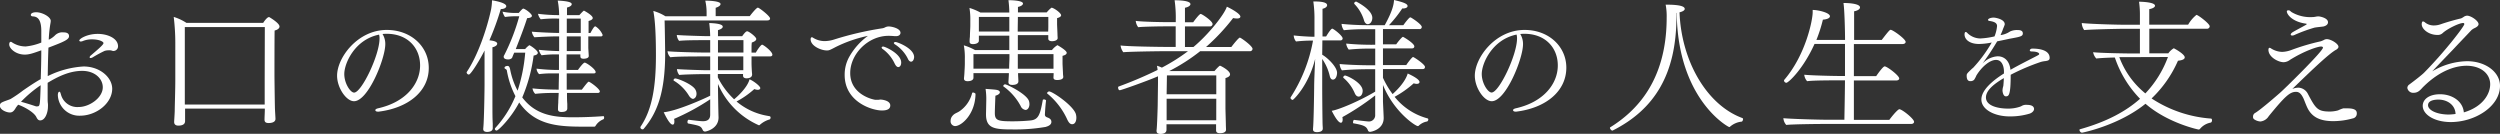 <svg xmlns="http://www.w3.org/2000/svg" viewBox="0 0 738.99 39.56"><rect x="0" y="0" width="738.99" height="39.56" fill="#333333" stroke="none"/><defs><style>.cls-1{fill:#fff;}</style></defs><g id="レイヤー_2" data-name="レイヤー 2"><g id="copy_1"><path class="cls-1" d="M23.65,34.2a6.32,6.32,0,0,1-6.55-6.08c0-.55.17-1,.43-1s.3.21.47.76a5,5,0,0,0,5.27,3.75c3.15,0,7.11-2.72,7.11-5.83,0-2.55-2.34-4.85-6.09-4.85s-7.19,1.7-10.21,3.53v4.47c0,.51,0,1.15.09,1.74a6.78,6.78,0,0,1,0,.9c0,1.48-.72,4-2.3,4-.51,0-.81-.34-1.1-.93-.73-1.62-4.22-3.36-5.41-3.7-.3.38-.55.68-.68.89-.68,1.23-1.23,1.4-1.78,1.4-1,0-2.94-.8-2.94-2a1,1,0,0,1,.55-.94c.64-.38,2.05-.77,2.64-1.06a37.08,37.08,0,0,0,3.66-2.51c1.57-1.07,3.23-2.22,5.23-3.36.09-2.73.17-5.62.17-8.51-2.47.89-3.57,1.27-4.89,1.27-2.64,0-4.59-1.78-4.59-3,0-.56.21-.77.42-.77a.38.38,0,0,1,.3.08,7.25,7.25,0,0,0,4.17,1.28,16.49,16.49,0,0,0,4.59-1.15V9.19c0-3.62-1.23-4.26-2.42-4.34-.47,0-.68-.21-.68-.43,0-.59.85-.8,1.57-.8C12.51,3.62,15,5,15,6.17a4.6,4.6,0,0,1-.08.68,37.34,37.34,0,0,0-.51,4.89,6.39,6.39,0,0,0,1.79-1.23,3.08,3.08,0,0,1,2.59-.94c.55,0,1.62.09,1.62,1.11s-1.49,1.66-6.09,3.4c-.12,2.85-.17,5.62-.21,8.42a27.33,27.33,0,0,1,10.59-2.85c4.85,0,8.47,3.24,8.47,6.6C33.14,30.54,28.46,34.2,23.65,34.2ZM6.21,30.08c1.41.38,3.36,1,4.43,1.36a1.2,1.2,0,0,0,.38,0c.81,0,.81-.34,1-6.25A36.34,36.34,0,0,0,6.21,30.08Zm27.4-15a1.63,1.63,0,0,1-.6-.13,2.34,2.34,0,0,0-.76-.08,4.28,4.28,0,0,0-1.32.17,38.9,38.9,0,0,0-3.53,1.91,1.64,1.64,0,0,1-.6.21c-.21,0-.3-.08-.3-.25a.82.82,0,0,1,.34-.51c2.51-2.13,3.75-3.23,3.75-3.66s-1.28-1.11-3.41-1.11a7,7,0,0,0-2.72.51,1.54,1.54,0,0,1-.59.13c-.26,0-.43-.13-.43-.3,0-.51,2.3-1.95,5.45-1.95,3,0,6,1.36,6,3.66A1.35,1.35,0,0,1,33.61,15.06Z"/><path class="cls-1" d="M82.62,7.83c0,.59-.64,1-1.44,1.19-.05,1.15-.05,13.19-.05,13.19,0,1.19.09,7.74.13,9.36,0,.89.17,3.14.17,3.57,0,1.11-1.45,1.23-2,1.23-.81,0-1.24-.25-1.24-1s.09-2.21.09-3v-.26H54.71v1.28c0,.42,0,2,0,2.34s0,1.4-2,1.4c-.89,0-1.23-.47-1.23-1.06,0-.43.13-2,.17-3.24,0-1.48.17-6,.17-9.4V13a64.64,64.64,0,0,0-.47-8A14.84,14.84,0,0,1,55.1,6.76H77.81c0-.08,1.11-1.7,1.66-1.7a.16.16,0,0,1,.13,0C80.11,5.36,82.62,6.89,82.62,7.83ZM78.28,8H54.63V23.7c0,1.91,0,4.85,0,7.19H78.24c0-2.39,0-6.73,0-7.7Z"/><path class="cls-1" d="M111.94,33h-.25c-.42,0-.74-.17-.74-.42s.25-.43.82-.57c8.26-1.84,12.41-7.3,12.41-12.66,0-5.18-3.62-9.29-9.72-9.36-.46,0-.92,0-1.38.07a1.75,1.75,0,0,0,.14.25,5.54,5.54,0,0,1,.67,2.76c0,4.26-5.07,16.85-9.25,16.85-2.27,0-5-3.94-5-7.55,0-5.32,6.07-13.52,14.68-13.52,7.2,0,12.42,4.93,12.42,11.21C126.77,27,120.67,31.92,111.94,33Zm-10.17-11.1c0,2.73,1.8,5.47,2.9,5.47,2.2,0,7.52-11.07,7.52-16a3.57,3.57,0,0,0-.14-1.13C104.89,11.67,101.77,18.69,101.77,21.88Z"/><path class="cls-1" d="M149.65,1.83c0,.42-.55.85-1.62.85a80,80,0,0,1-3.36,9.23c.81.09,2.3.3,2.3,1,0,.43-.47.85-1.41,1.06V25c0,.64,0,3.11,0,5.79,0,2,0,4.17.09,5.74,0,.43,0,.85,0,1.36,0,1-1.19,1.11-1.66,1.11s-1.15-.13-1.15-.85v-.09s.09-.85.13-1.87c.17-3.36.26-10,.26-11.19V14.93c-1.07,2.21-4,7.11-4.64,7.11a.69.69,0,0,1-.64-.56.23.23,0,0,1,0-.17c3.28-4.85,6-12.8,7.23-18.59a17.49,17.49,0,0,0,.26-2.63C145.91.17,149.65.77,149.65,1.83ZM176,37.27a.4.4,0,0,1-.34.17c-1,0-2.08,0-3.19,0-7.44,0-14.29-.38-19-7.15-2.34,4.51-6.13,8.3-6.68,8.3a.52.52,0,0,1-.51-.43.54.54,0,0,1,.13-.34,31.24,31.24,0,0,0,5.95-9.4,25.66,25.66,0,0,1-2.55-7.66.94.94,0,0,0-.47-.42.34.34,0,0,1-.21-.3c0-.26.3-.55.94-.55.46,0,.63.59.72,1A22.13,22.13,0,0,0,153,26.8a48.62,48.62,0,0,0,2.25-11.23H152c-.34.77-.43,1-.56,1.36s-.59.64-1.23.64c-.89,0-1.32-.34-1.32-.77a.8.8,0,0,1,.17-.51,60.51,60.51,0,0,0,4.43-11.48h-1.28a23.34,23.34,0,0,0-2.94.21,4.68,4.68,0,0,1-.72-1.57,18.64,18.64,0,0,0,4,.38h.8c.39-.51,1.11-1.28,1.28-1.28a.48.48,0,0,1,.26.05c1,.42,2.34,1.61,2.34,2.08s-.77.68-1.41.68c-.89,2.81-2.13,6-3.36,9.15h2.77a6.29,6.29,0,0,1,1.23-1.15c.21,0,2.51,1.53,2.51,2.25,0,.34-.34.68-1.23.81a47.36,47.36,0,0,1-3.36,12.38c4.12,5.49,9.91,5.87,15.1,5.87,2.89,0,6.29-.13,8.89-.34h0c.13,0,.21.21.21.43s-.08.46-.25.51A4.73,4.73,0,0,0,176,37.27Zm2.13-26.93c0,.25-.17.42-.51.42H173.9c0,1.24,0,2.77,0,3.28s.13,2.21.13,2.42v.09c0,.76-1.24.81-1.53.81-.77,0-.94-.3-.94-.73a3.55,3.55,0,0,1,0-.55h-4.08v4.6h3.36c.08-.13,1.53-2.17,2-2.17s3.23,1.91,3.23,2.8c0,.26-.21.39-.6.39h-7.95c0,1.19,0,2.93,0,4.8h4.47c1.7-2.25,1.91-2.34,2-2.34a.39.39,0,0,1,.21.05c1,.51,3.11,2.21,3.11,2.8,0,.3-.26.47-.64.47H167.6c0,1.11,0,2.21.09,3.23,0,.43,0,.81,0,1.32,0,.73-.6,1.07-1.75,1.07-.51,0-1-.13-1-.81V32.2s0-.8.08-1.83c0-.85.09-1.87.13-2.89h-1.28a47,47,0,0,0-5.66.26,2.78,2.78,0,0,1-.8-1.62c1.57.21,5.27.38,7.48.38h.26c0-1.83.08-3.61.08-4.8h-1.4a30.4,30.4,0,0,0-4.47.21,2.53,2.53,0,0,1-.76-1.62,50.84,50.84,0,0,0,6.29.39h.34v-4.6h-.55a30.75,30.75,0,0,0-4.59.26,3.91,3.91,0,0,1-.81-1.62c1.44.17,3.83.34,6,.38V10.76h-1.1c-1.41,0-4.94.17-6.21.26a3.6,3.6,0,0,1-.77-1.66c1.66.17,6.25.38,8.08.38V5.49h-.55a36.8,36.8,0,0,0-4.89.21,3.62,3.62,0,0,1-.81-1.62,49.64,49.64,0,0,0,6.25.39,24.33,24.33,0,0,0-.42-4.3C167.26.3,169,.55,169,1.23c0,.39-.47.77-1.4,1V4.47h3.66c1.19-1.32,1.32-1.32,1.36-1.32s2.59,1.36,2.59,2.17c0,.42-.51.68-1.23.89,0,.47,0,3,0,3v.55h.55c.09-.17,1-1.95,1.36-1.95a.33.33,0,0,1,.17,0A5.58,5.58,0,0,1,178.15,10.34Zm-6.46-4.85h-4.13V9.74h4.13Zm-4.13,5.27V15.1h4.13V10.76Z"/><path class="cls-1" d="M227.63,5.45c0,.34-.25.59-.81.59H196.45c.09,2.72.17,9.7.17,9.7,0,11.53-2.34,17.66-6.38,22.38a.41.41,0,0,1-.3.12.64.64,0,0,1-.64-.55s0-.13,0-.17c3.36-4.93,4.59-11.48,4.59-21.14,0-8.85-.51-11.66-.77-13.15a14.11,14.11,0,0,1,3.58,1.58h12.17v-1a16.09,16.09,0,0,0-.39-3.62c.9,0,4.51.09,4.51,1,0,.39-.47.81-1.44,1.11,0,.26,0,1.57,0,2.47h10.08c.6-.81,2-2.51,2.39-2.51S227.63,4.76,227.63,5.45Zm.68,10.72c0,.34-.29.51-.76.51h-5.4v2c0,.59.08,2.46.17,3.23V22c0,1-1.07,1.15-1.62,1.15s-1.06-.18-1.06-.81v-.09l0-.38h-7.45v1A23.06,23.06,0,0,0,217,29.35c1-.8,4-3.57,4.55-5.91,1.11.43,3.19,2,3.19,2.6,0,.29-.3.51-.77.51a3.34,3.34,0,0,1-1-.22A26.13,26.13,0,0,1,217.72,30a19.08,19.08,0,0,0,9,4.21l.72.13a.38.38,0,0,1,.34.43.76.76,0,0,1-.21.51,7.41,7.41,0,0,0-3,1.66.33.33,0,0,1-.17.08.14.14,0,0,1-.09,0,23.39,23.39,0,0,1-12.08-12.21c0,2.72.13,9.1.17,9.83v.08c0,3.36-3.66,4.17-4,4.17a.79.79,0,0,1-.64-.38c-.59-1.28-.81-1.32-4.3-2-.17,0-.25-.25-.25-.47s.13-.64.34-.64h0c1.49.17,3.32.43,4.26.43,1.36,0,2.12-.6,2.12-1.91V29.35a66.2,66.2,0,0,1-10.67,5.79,3.07,3.07,0,0,1,.08.81c0,.59-.17.89-.51.89-.55,0-1.4-1.06-2.64-3.66,3.92-.38,12-4,13.74-4.89V21.91h-1.95c-.94,0-5.7.08-7.19.25a3.14,3.14,0,0,1-.68-1.74c1.7.17,8.21.34,8.63.34h1.19V16.68h-2.76c-1.49,0-7.53,0-9,.25a2.85,2.85,0,0,1-.85-1.79c1.58.22,9.1.39,11,.39h1.61V11.87h-2.08c-.94,0-5.62,0-7.11.21a3.14,3.14,0,0,1-.68-1.74c1.71.17,8.13.34,8.55.34h1.32a36,36,0,0,0-.29-3.87c3.74.12,4,.76,4,1.1s-.47.73-1.41,1v1.79h7.15c.89-1.24,1.23-1.45,1.49-1.45.51,0,2.68,1.66,2.68,2.26,0,.42-.43.76-1.32,1.06a11.14,11.14,0,0,0-.08,1.45v1.53h1.27c.6-1.07,1.53-2.34,1.87-2.34S228.31,15.19,228.31,16.17ZM205.89,27.69c0,1.2-.8,1.54-1.06,1.54s-.76-.3-1.15-.9a13.07,13.07,0,0,0-4.46-4.46.24.24,0,0,1-.13-.17.57.57,0,0,1,.47-.51c.89,0,5.19,1.78,6,3.31A2.51,2.51,0,0,1,205.89,27.69Zm13.87-15.82h-7.53v3.66h7.53Zm-7.53,4.81v4.08h7.49c0-1.06,0-2.08,0-2.64V16.68Z"/><path class="cls-1" d="M266.18,9.69c0,.53-.43,1-1.32,1-.1,0-.24,0-.35,0-.71-.07-1.31-.1-1.88-.1-6,0-11.31,5.35-11.31,11s5.32,7.56,7.37,7.91h.93c.24,0,.42-.07.67-.07s2.87.21,2.87,1.74c0,.74-.42,1.49-2.48,1.49-2.91,0-11-2.52-11-10.5a10.76,10.76,0,0,1,1.35-5.35,19.59,19.59,0,0,1,5.53-6.21A39.52,39.52,0,0,0,247,13.91c-1.88,1-2,1-2.63,1-1.63,0-4.75-1.31-4.75-3.29,0-.36.14-.61.35-.61a.61.61,0,0,1,.36.14,6.46,6.46,0,0,0,3.47,1,9.47,9.47,0,0,0,2.73-.46,94.77,94.77,0,0,1,14.37-3.34,2.63,2.63,0,0,0,.71-.25,2.42,2.42,0,0,1,1-.28h.11C263.76,7.84,266.18,8.44,266.18,9.69Zm-.64,10.14c-.36,0-.75-.32-1.14-1.17a11.08,11.08,0,0,0-3.51-4.19.58.58,0,0,1-.28-.42c0-.14.18-.29.46-.29.53,0,5.32,2.1,5.32,4.72C266.39,19.47,265.89,19.83,265.54,19.83Zm3.76-1.6c-.32,0-.71-.28-1-1a10.64,10.64,0,0,0-3.8-4.14c-.21-.15-.28-.29-.28-.4s.21-.28.5-.28c.49,0,5.49,1.85,5.49,4.47C270.18,17.56,269.86,18.23,269.3,18.23Z"/><path class="cls-1" d="M282.31,37.27A1.4,1.4,0,0,1,281,35.69a2.15,2.15,0,0,1,.38-1.23c.72-1,1.4-1,2.25-1.58a9.21,9.21,0,0,0,3.71-5.31c0-.17.17-.22.34-.22s.68.22.68.43C288.26,33.78,284.22,37.27,282.31,37.27Zm33-21.66c0,.39-.38.68-1.23.9,0,.34,0,2.21,0,2.21,0,.47.13,2.59.13,2.93s.09,1,.09,1.07c0,.85-1.28.93-1.79.93-.81,0-1.11-.25-1.11-.72,0-.13.05-.89.05-1.32H300.94v.26c0,.42.09,1.66.09,2.17,0,.76-.81,1.06-1.75,1.06-.64,0-1.19-.13-1.19-.85v-.09s.13-1.95.13-2.29v-.26H287.75V23c0,.47-.46,1-1.74,1-.64,0-1.06-.22-1.06-.77v-.13s.08-.72.12-1.36c.05-1,.13-2.08.13-2.93V17.4a19.31,19.31,0,0,0-.3-4,16.75,16.75,0,0,1,3.32,1.4l10.13,0V10.55h-9v.55c0,.17,0,.81,0,.94,0,.64-.81,1-1.74,1-.6,0-1-.17-1-.73v-.12c0-.05,0-.68.09-1.28,0-1,.12-2.59.12-3.4V6.25a21.46,21.46,0,0,0-.25-3.91A17.43,17.43,0,0,1,289.8,3.7l8.55,0a30,30,0,0,0-.26-3.65c.13,0,4.3,0,4.3,1,0,.38-.51.8-1.49,1,0,.17,0,.76,0,1.61l8.51,0a8.54,8.54,0,0,1,1.27-1.28.23.23,0,0,1,.21-.09.36.36,0,0,1,.22.05c1,.38,2.55,1.61,2.55,2.17,0,.34-.38.64-1.19.85,0,.21,0,1.78,0,1.78,0,.47.12,2.68.12,3s.05,1,.05,1.1c0,.68-.94.94-1.66.94s-1.11-.3-1.11-.73c0-.08,0-.63,0-1.06h-9V14.8l10.08,0a6.16,6.16,0,0,1,1.62-1.45C312.68,13.4,315.32,14.89,315.32,15.61ZM287.75,16c0,1.44,0,3.49,0,3.49v.8h10.55c0-1.27.09-2.46.09-3.31V16ZM298.35,5h-9c0,1.32,0,3.1,0,3.1V9.32h9Zm10.84,32.5a53.08,53.08,0,0,1-9.82.76c-5.36,0-7.91-.25-7.91-4.46v-.13s.08-3.79.08-4a19.94,19.94,0,0,0-.21-3.4c.93.08,2.55.17,3.23.29s1,.39,1,.73-.43.76-1.32,1c0,0-.17,4.08-.17,5.1,0,2.25.94,2.47,5.32,2.47,2,0,4.08-.13,5.27-.26,2.34-.25,2.81-1.78,3.58-6,0-.17.21-.21.38-.21s.59.13.59.34v0c-.21,1.53-.34,4-.34,4.17,0,.51.43.72.81.85.56.21,1.11.55,1.11,1.28S310.13,37.22,309.19,37.48ZM304.3,30.8c0,.94-.51,1.7-1.15,1.7a1.83,1.83,0,0,1-1.44-1.15,16.88,16.88,0,0,0-5.06-5.78c-.09-.05-.09-.09-.09-.17a.59.59,0,0,1,.55-.47c.56,0,6.47,2.89,7.07,5A3.35,3.35,0,0,1,304.3,30.8ZM309.88,5h-9c0,1.27-.05,2.81-.05,4.34h9c.05-.64.05-1.41.05-1.71ZM311.45,16H300.86v1c0,.93,0,1.49,0,3.31h10.55V16Zm6.72,18.72c0,1.49-.64,2-1.23,2s-1-.43-1.45-1.36a21.23,21.23,0,0,0-5.91-7.7s-.09-.09-.09-.17.39-.47.6-.47c1.06,0,7.66,4.51,8,7A4.05,4.05,0,0,1,318.17,34.76Z"/><path class="cls-1" d="M370.25,14.46a.75.75,0,0,1-.81.68H354.76A54.59,54.59,0,0,1,345.62,21H359a14.69,14.69,0,0,1,1.37-1.44c.12-.09.17-.13.29-.13s2.94,1.4,2.94,2.55c0,.47-.43.81-1.36,1.11v8.8c0,.73.12,4.43.12,4.9s.05,1.31.05,1.53c0,1-1.36,1.06-1.79,1.06-.85,0-1.15-.34-1.15-.85,0-.26,0-1.23,0-1.79H344.81v1.62c0,.81-.68,1.23-1.75,1.23-.68,0-1.19-.21-1.19-.89v-.21c.17-.81.34-7.19.34-7.19l.09-6.77V22.55c-3.11,1.36-10.89,4.12-11.28,4.12s-.51-.46-.51-.8a.29.29,0,0,1,.17-.3,117.87,117.87,0,0,0,11.49-4.89c0-.43-.13-.86-.17-1.24a9.55,9.55,0,0,1,1.45.55,55.63,55.63,0,0,0,7.7-4.85h-7.53c-1.58,0-10.17.13-11.57.3a4,4,0,0,1-.81-2c2,.3,11.7.43,13.65.43h2.64V7.79h-3c-1.62,0-6.68.08-8.08.25a3.65,3.65,0,0,1-.73-1.87c2.05.3,8.09.38,10,.38h1.83V6.08a36.89,36.89,0,0,0-.34-6c1.32,0,4.68.09,4.68,1.15,0,.38-.51.85-1.62,1.06,0,.3,0,2.13,0,4.3h2.43c.25-.38,1.82-2.47,2.21-2.47s3.53,2.09,3.53,3a.76.76,0,0,1-.81.69h-7.36v6.08h2.51c4.55-3.79,9.19-9.7,9.87-11.91,1.4.64,4,2.12,4,2.93,0,.34-.34.56-1,.56a6.84,6.84,0,0,1-1.15-.13,60.28,60.28,0,0,1-8,8.55h7.48c.9-1.19,2.22-2.77,2.51-2.77S370.25,13.57,370.25,14.46ZM359.53,29.18H344.85l0,2.77v3.61h14.67c0-1,0-2.51,0-3.1Zm0-6.89H344.94l-.09,5.57h14.68Z"/><path class="cls-1" d="M396.88,11.36c0,.34-.25.59-.72.59h-5.27l-.05,4.22c1.62.93,4.39,3.61,4.39,5.36,0,.72-.3,2-1.24,2-.42,0-.76-.34-.93-1.11a14.69,14.69,0,0,0-2.22-5v8.47c0,2.17.05,7.74.09,9.82,0,1.11.08,2,.08,2.17V38c0,.25-.08,1.06-1.74,1.06-.55,0-1.15-.13-1.15-.81V38c.17-1.32.3-8.34.34-12.12,0-1.87.17-5.66.3-8.47-2,8-6.47,12.13-6.64,12.13s-.64-.26-.64-.56a.24.24,0,0,1,0-.17A45.52,45.52,0,0,0,388.12,12h-.64a42.87,42.87,0,0,0-4.38.26,3,3,0,0,1-.68-1.79c1.15.17,4.47.39,5.87.39h.26V6a35,35,0,0,0-.34-5.57c1.19,0,4.08,0,4.08,1.1,0,.43-.43.85-1.36,1.07,0,.3,0,3.91,0,8.17H392c.72-1.2,1.48-2.3,1.82-2.3S396.88,10.55,396.88,11.36ZM422.2,35.27a.7.7,0,0,1-.34.64,4.67,4.67,0,0,0-2.51,1.27.31.31,0,0,1-.26.09c-.68,0-7.1-4.22-10.29-12.17v4.76c0,.51.17,3.58.21,4.94v.08c0,3.45-3.74,4.09-4,4.09a.65.65,0,0,1-.6-.3c-.47-1.32-1.19-1.66-4.29-2.21-.13,0-.17-.13-.17-.3,0-.34.17-.77.34-.72,3.91.47,4.16.47,4.33.47a1.84,1.84,0,0,0,1.88-1.71v-6a73.4,73.4,0,0,1-9.7,6.42,2.79,2.79,0,0,1,.08.77c0,.55-.21.89-.51.89-1,0-2.51-3.15-2.72-3.53,1.87-.26,7.91-2.72,12.85-5.66V20.46h-2c-2,0-5.62.09-7.83.34A3.44,3.44,0,0,1,396,19v-.08c1.91.21,6.12.38,9.66.38h.85l0-4.93h-1.36a57.59,57.59,0,0,0-6.46.29,3.52,3.52,0,0,1-.77-1.78v0a77.56,77.56,0,0,0,8.3.35h.29V8.64h-2.8a57.66,57.66,0,0,0-6.47.29,3.56,3.56,0,0,1-.68-1.87,78.31,78.31,0,0,0,8.25.38h4.51C411.65,3.23,412,1.28,412.07,0c3,.72,4,1.15,4,1.79,0,.42-.55.72-1.45.72h-.13a36.52,36.52,0,0,1-3.91,4.93h4.25c.47-.68,1.71-2.29,2-2.29a.28.28,0,0,1,.17,0c.81.43,3.27,2.13,3.27,2.81a.63.63,0,0,1-.72.64H408.8v4.51h3.91c.34-.52,1.7-2.22,2-2.22.13,0,3.36,1.92,3.36,2.81,0,.3-.17.6-.68.6H408.8v4.93h6.89c.47-.76,1.74-2.38,2-2.38s3.53,2.17,3.53,2.93c0,.34-.17.64-.72.64H408.8V23a25.56,25.56,0,0,0,2.85,4.81c3.7-3.32,4.34-5.66,4.46-6.08,1.24.55,3.49,1.7,3.49,2.51,0,.34-.3.55-.81.55a2.47,2.47,0,0,1-.89-.17,29.56,29.56,0,0,1-5.66,4A18.61,18.61,0,0,0,422,35,.29.29,0,0,1,422.2,35.27Zm-19.4-8.43c0,.73-.34,1.71-1.19,1.71-.43,0-.85-.3-1.15-1A12.24,12.24,0,0,0,397.1,23a.13.13,0,0,1-.05-.12.64.64,0,0,1,.52-.56C398.2,22.33,402.8,24.5,402.8,26.84Zm2.85-21.56c0,.93-.51,1.87-1.36,1.87-.43,0-.9-.39-1.11-1.19a11.83,11.83,0,0,0-2.81-4.77.33.33,0,0,1-.08-.21c0-.26.34-.51.59-.51C400.93.47,405.65,2.81,405.65,5.28Z"/><path class="cls-1" d="M448.2,33H448c-.42,0-.74-.17-.74-.42s.25-.43.81-.57c8.27-1.84,12.41-7.3,12.41-12.66,0-5.18-3.61-9.29-9.71-9.36-.46,0-.92,0-1.39.07l.15.25a5.65,5.65,0,0,1,.67,2.76c0,4.26-5.07,16.85-9.25,16.85-2.27,0-5-3.94-5-7.55,0-5.32,6.06-13.52,14.68-13.52C457.81,8.83,463,13.76,463,20,463,27,456.92,31.92,448.2,33ZM438,21.88c0,2.73,1.81,5.47,2.91,5.47,2.2,0,7.52-11.07,7.52-16a3.88,3.88,0,0,0-.14-1.13C441.14,11.67,438,18.69,438,21.88Z"/><path class="cls-1" d="M515.24,35.22c0,.3-.21.69-.38.73a6.2,6.2,0,0,0-3.4,1.44.42.42,0,0,1-.3.17c-.3,0-15.23-8.12-15.53-33.73h-.08v1c0,17.23-6.6,27.56-18.8,33.73-.05,0-.09.05-.13.05-.34,0-.73-.56-.73-.81a.22.22,0,0,1,.09-.17c7.4-4.6,16.68-13.45,16.68-32.42a18,18,0,0,0-.3-3.83C497,1.36,498,2,498,2.64c0,.38-.51.76-1.54,1C497,18,504.48,31,515,34.88A.33.33,0,0,1,515.24,35.22Z"/><path class="cls-1" d="M565.79,36c0,.38-.34.64-.89.64H539.16c-2,0-9.4.08-11.15.29a3.32,3.32,0,0,1-.85-2c1.87.22,10.51.47,13.4.47h4.64c0-1.4.13-6.21.17-11.65h-2.13c-2,0-7.31,0-9.06.25a3.34,3.34,0,0,1-.85-1.91c1.91.21,8.42.38,11.32.38h.72c0-3.19,0-6.51,0-9.49h-9c-3.4,7.53-7.74,11.49-8.33,11.49a.73.73,0,0,1-.69-.64.29.29,0,0,1,.09-.25c6.38-7.45,8.38-17.74,8.38-19.91,0-.26,0-.47,0-.73,1.61,0,5.1.81,5.1,1.87,0,.47-.68.9-2.08,1a42,42,0,0,1-1.92,6h8.47c0-2.85-.17-9.19-.47-10.93,1.11,0,4.89.12,4.89,1.31,0,.43-.55.94-1.74,1.15,0,.22,0,3.79,0,8.47h8.16c2.05-2.68,2.39-3,2.64-3,.64,0,4.43,2.72,4.43,3.57,0,.39-.39.64-.94.64H548v9.49h6.59c.34-.51,2-2.89,2.51-2.89.72,0,4.3,2.72,4.3,3.57,0,.38-.39.6-.9.6H548c0,5.44,0,10.25,0,11.65h10.46c2-2.64,2.81-3.15,2.94-3.15C562.13,32.2,565.79,35.1,565.79,36Z"/><path class="cls-1" d="M605.87,17.13c0,.71-.6.82-1.21.92a8.06,8.06,0,0,0-1.38.25,63.1,63.1,0,0,0-8.93,3.8c0,6-.54,6.38-1.42,6.38s-1-1.63-1-1.7a4.55,4.55,0,0,1,.14-1l.11-.42s.14-1.42.14-2.27c-3,1.77-5.28,3.65-5.28,5.71,0,2.66,4,3.3,6.45,3.3a10.61,10.61,0,0,0,3.44-.5,3.19,3.19,0,0,0,.74-.32A2.52,2.52,0,0,1,599.2,31c1.92,0,2.06.89,2.06,1.24s-.32,1-1.31,1.35a19.85,19.85,0,0,1-5.92.82c-4.4,0-8.34-2-8.34-5,0-2.69,3.12-5.46,6.67-7.69,0-.25,0-.5,0-.75-.07-1.63-.71-3.26-2.34-3.26-1.91,0-4.32,2.16-5.81,4.61a7,7,0,0,1-.68,1.28,1.55,1.55,0,0,1-1.09.39c-.36,0-1.1-.08-1.1-1.6,0-.57.1-.67,1.49-2,.14-.14.31-.24.46-.39a40.44,40.44,0,0,0,5.46-7.44A19.83,19.83,0,0,1,585,13c-2.73,0-4.29-1.28-4.29-2.84,0-.42.14-.71.35-.71a.73.73,0,0,1,.46.29,5.57,5.57,0,0,0,3.83,1.63,22.8,22.8,0,0,0,4.22-.61,10.57,10.57,0,0,0,.75-3.05c0-.78-.53-1.27-2.24-1.52-.17,0-.42-.11-.42-.32,0-.39.88-.67,1.66-.67.47,0,3.27.46,3.27,1.95,0,.14,0,.17-.36,1.06a6.77,6.77,0,0,0-.28.75c-.18.46-.39.95-.6,1.41a6.33,6.33,0,0,0,2.8-1.06,4.86,4.86,0,0,1,2.2-.43c.74,0,1.59.11,1.59,1s-.81,1-4,1.59c-1,.22-2.31.5-3.58.75A78.46,78.46,0,0,1,586,18.8a6.75,6.75,0,0,1,4.5-2.16c1.92,0,3.48,1.27,3.79,4,2.34-1.35,5.25-2.8,7.56-4,.6-.32.92-.47.92-.64v-.07c0-.32-.71-.71-2.2-.71-.39,0-.57-.14-.57-.36s.36-.49.68-.49h.21C602.22,14.37,605.87,14.58,605.87,17.13Z"/><path class="cls-1" d="M653.86,35.56c0,.3-.13.64-.43.69a5.42,5.42,0,0,0-3.1,1.82.53.53,0,0,1-.43.22c-.13,0-9.14-1.92-15.7-7.62-7.82,6.34-18.5,8.55-18.8,8.55a.9.9,0,0,1-.72-.81.21.21,0,0,1,.17-.21c7.91-2.21,13.61-5.32,17.74-9A32.21,32.21,0,0,1,625.14,17c-2.21.05-4.59.17-5.48.3a3.66,3.66,0,0,1-.94-1.87c2,.26,10.21.38,11.23.38h2.6V8.51h-4.77c-1.15,0-9.66.17-11.7.38a3.85,3.85,0,0,1-.72-2.08c2.55.29,10.17.51,13.48.51h3.71V4.42a26.24,26.24,0,0,0-.26-3.91c.6,0,4.72.09,4.72,1.19,0,.38-.59.81-1.7,1v4.6H646.8a10.3,10.3,0,0,1,2.46-2.9c.47,0,3.92,2.6,3.92,3.37a.76.76,0,0,1-.85.72h-17v7.27h5.62a5.12,5.12,0,0,1,1.61-1.49c.09,0,3.24,1.71,3.24,2.68,0,.47-.51.85-2,1A34.38,34.38,0,0,1,636,29.1a36.81,36.81,0,0,0,17.57,5.95C653.77,35.05,653.86,35.31,653.86,35.56ZM629.53,16.89c-.26,0-1.54,0-3.07,0a25.08,25.08,0,0,0,7.7,10.72,31.51,31.51,0,0,0,6.68-10.76Z"/><path class="cls-1" d="M696.66,33.52A1.43,1.43,0,0,1,695.47,35a21.69,21.69,0,0,1-5.74.81c-4.13,0-6.3-1.32-7.58-3.75-.46-.89-.93-2.25-1.27-3-.56-1.15-1.15-1.91-2.17-1.91-1.79,0-3.15,1.15-8.08,7.19a3.29,3.29,0,0,1-2.47,1.57,3.62,3.62,0,0,1-1.83-.64.81.81,0,0,1-.34-.76,1.22,1.22,0,0,1,.59-1.11c1.49-.81,6.94-5.57,7.32-5.91,1.19-1,12.76-12.34,12.76-13.4,0-.21-.21-.34-.55-.34-1,0-4.89,1.27-9.15,3.91a3.36,3.36,0,0,1-1.91.73c-1.62,0-4.51-1.54-4.51-3.66,0-.39.13-.6.34-.6a1,1,0,0,1,.47.21,6.43,6.43,0,0,0,3.27,1,8.73,8.73,0,0,0,2.77-.59A65.82,65.82,0,0,1,686,12.21a6.08,6.08,0,0,0,.9-.38,1.78,1.78,0,0,1,.89-.26c1.23,0,3.45,1.36,3.45,2.26,0,.34-.26.59-.64.85-2.13,1.06-8.55,7.31-13,11.61a5.35,5.35,0,0,1,1.83-.38,3.33,3.33,0,0,1,2.77,1.83c2.34,4.46,2.93,5.23,6.55,5.23a9.31,9.31,0,0,0,2.38-.34,9.79,9.79,0,0,1,1.53-.6c.3,0,.68,0,1.11,0C696.45,32,696.66,32.88,696.66,33.52ZM688.15,6.59c0,.47-.34,1-1.36,1.24-.47.08-2,.21-2.64.34a45.9,45.9,0,0,0-6,2.21,1.53,1.53,0,0,1-.55.13c-.3,0-.47-.13-.47-.3s.17-.43.55-.68c1.07-.64,2.51-1.36,3.92-2.17.21-.13.25-.17.25-.26s-.12-.08-.29-.12c-4-.56-5.58-2.73-5.58-3.62,0-.21.17-.3.39-.3a.68.68,0,0,1,.29,0c.26.08.51.38.77.55a10.93,10.93,0,0,0,6.08,1.44c.73,0,1-.17,1.79-.21h.08C685.9,4.89,688.15,5.32,688.15,6.59Z"/><path class="cls-1" d="M724.44,36.08c-4.76,0-8.29-2.17-8.29-4.81,0-1.79,1.7-3.41,5.15-3.41s6.72,2,7,5.36c5.75-1.7,7.79-5.57,7.79-8.29,0-3.19-2.81-5.49-7-5.49-2.38,0-7.32.77-12.93,6.38-1,1.11-1.54,1.62-2.85,1.62A1.74,1.74,0,0,1,711.6,26a1.25,1.25,0,0,1,.55-1c1.36-1,3.7-2.8,4.42-3.53,6.09-6.17,11.87-13.69,11.87-14.33a.31.31,0,0,0-.34-.34c-1.23,0-4.76,1.78-6,2.93a2.11,2.11,0,0,1-1.57.6c-2.72,0-4.68-1.79-4.68-3.15,0-.47.13-.85.38-.85a1.18,1.18,0,0,1,.64.34,4.12,4.12,0,0,0,2.68.85,5.94,5.94,0,0,0,2-.38c1.83-.64,4.43-1.36,5.92-1.7a4.51,4.51,0,0,0,.89-.52,2,2,0,0,1,.89-.29c1.15,0,3.4,1.53,3.4,2.51,0,.51-.63.93-1.23,1.19a4.64,4.64,0,0,0-.85.55c-1.49,1.58-3.53,3.7-5.36,5.66-2.13,2.21-4.47,4.64-6.25,6.55a20.82,20.82,0,0,1,10.29-3c5.57,0,9.74,3.28,9.74,7.27C739,31.48,731.59,36.08,724.44,36.08Zm-3.65-6.64c-.43,0-3.07,0-3.07,1.66,0,1.36,2.3,2.68,5.92,2.76a17.09,17.09,0,0,0,2.21-.17C725.76,30.93,723.3,29.44,720.79,29.44Z"/></g></g></svg>